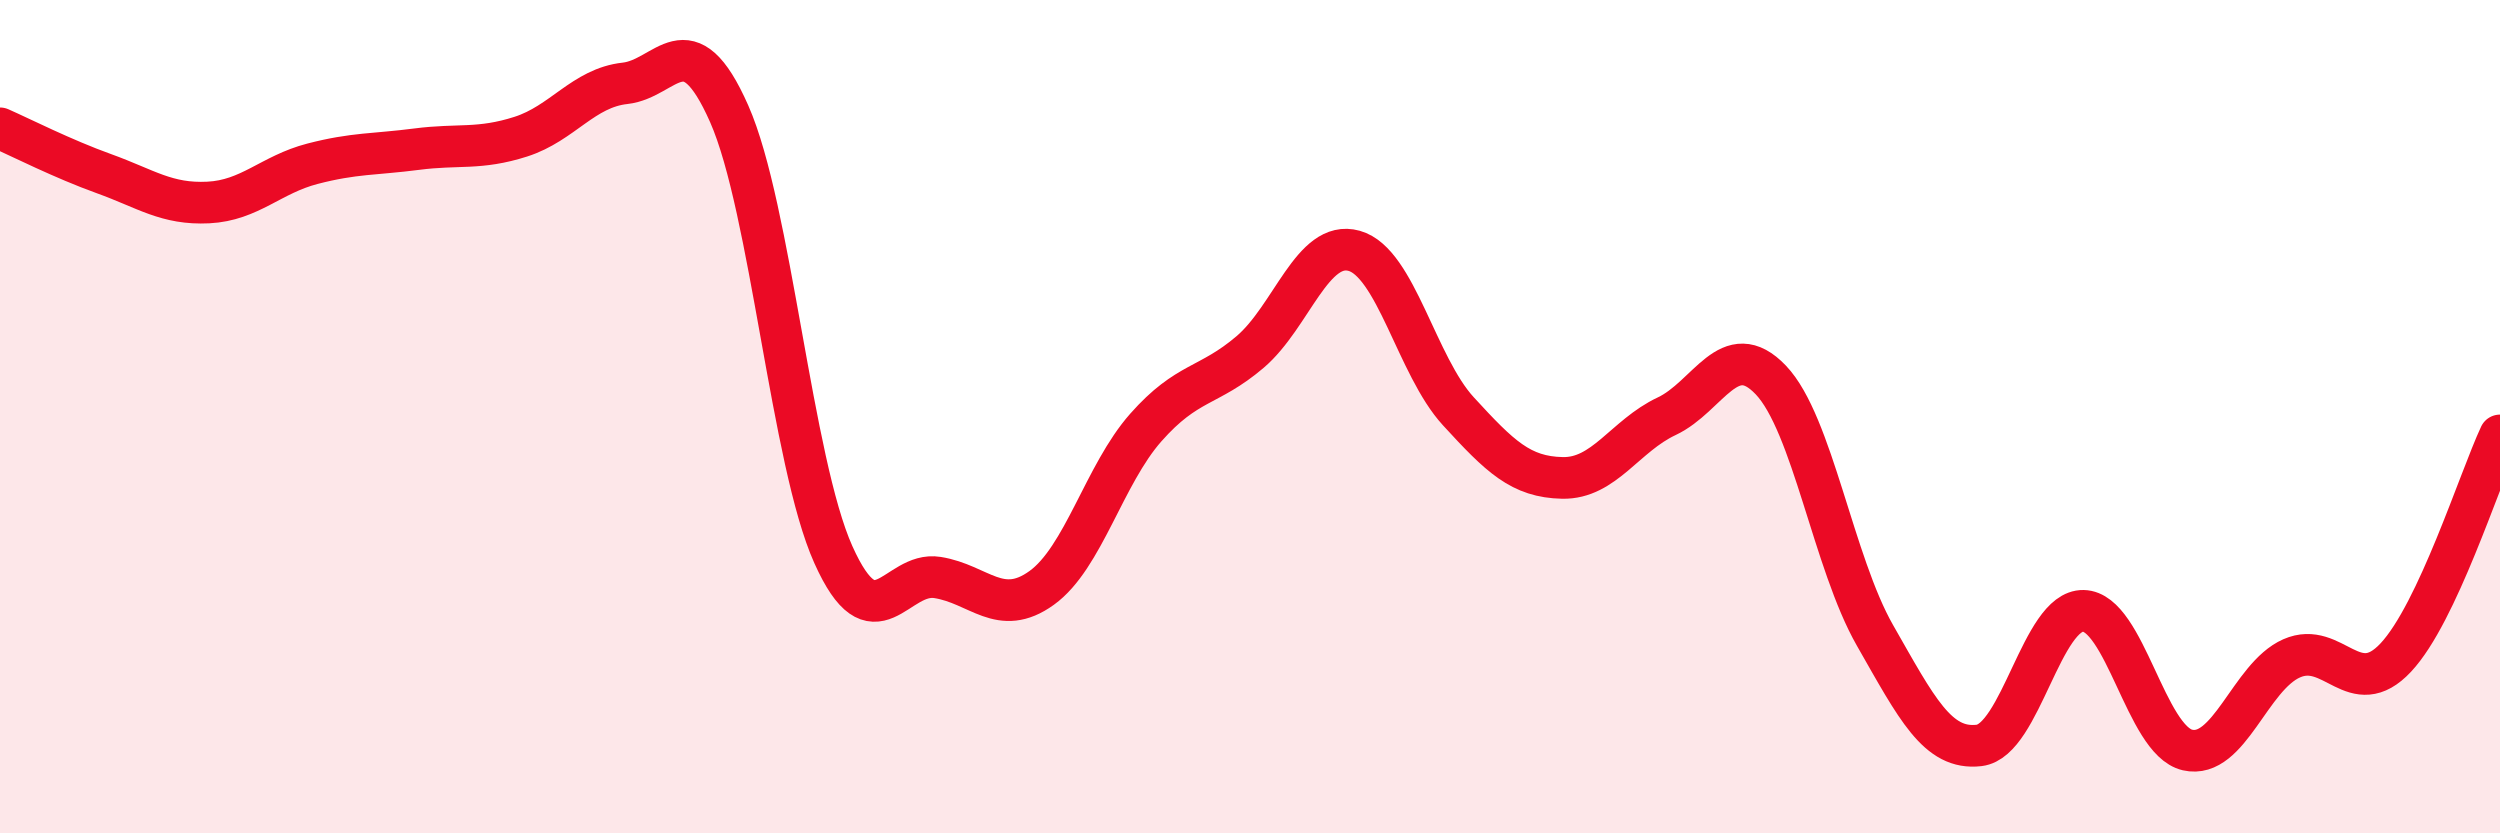 
    <svg width="60" height="20" viewBox="0 0 60 20" xmlns="http://www.w3.org/2000/svg">
      <path
        d="M 0,3.08 C 0.5,3.3 1.5,3.81 2.5,4.17 C 3.5,4.53 4,4.91 5,4.86 C 6,4.81 6.5,4.19 7.5,3.93 C 8.5,3.67 9,3.71 10,3.58 C 11,3.45 11.5,3.6 12.5,3.28 C 13.5,2.96 14,2.11 15,2 C 16,1.89 16.5,0.47 17.5,2.73 C 18.5,4.99 19,11.08 20,13.31 C 21,15.54 21.5,13.7 22.5,13.86 C 23.5,14.02 24,14.83 25,14.11 C 26,13.39 26.5,11.39 27.5,10.26 C 28.5,9.13 29,9.3 30,8.45 C 31,7.6 31.5,5.74 32.5,6.02 C 33.5,6.3 34,8.78 35,9.87 C 36,10.96 36.5,11.45 37.5,11.47 C 38.5,11.49 39,10.46 40,9.99 C 41,9.52 41.5,8.07 42.5,9.12 C 43.5,10.17 44,13.5 45,15.25 C 46,17 46.5,18.01 47.5,17.89 C 48.5,17.77 49,14.64 50,14.66 C 51,14.68 51.5,17.77 52.5,18 C 53.5,18.23 54,16.24 55,15.8 C 56,15.36 56.5,16.85 57.5,15.78 C 58.5,14.71 59.5,11.52 60,10.45L60 20L0 20Z"
        fill="#EB0A25"
        opacity="0.1"
        stroke-linecap="round"
        stroke-linejoin="round"
      />
      <path
        d="M 0,3.08 C 0.5,3.3 1.5,3.81 2.5,4.17 C 3.5,4.53 4,4.91 5,4.86 C 6,4.81 6.5,4.19 7.5,3.93 C 8.5,3.67 9,3.71 10,3.58 C 11,3.45 11.5,3.6 12.5,3.28 C 13.5,2.96 14,2.11 15,2 C 16,1.89 16.5,0.47 17.5,2.73 C 18.5,4.99 19,11.08 20,13.31 C 21,15.54 21.5,13.7 22.5,13.86 C 23.5,14.02 24,14.83 25,14.11 C 26,13.39 26.5,11.39 27.5,10.26 C 28.5,9.13 29,9.3 30,8.45 C 31,7.6 31.5,5.74 32.5,6.02 C 33.5,6.3 34,8.78 35,9.87 C 36,10.96 36.5,11.45 37.5,11.47 C 38.5,11.49 39,10.46 40,9.99 C 41,9.52 41.5,8.07 42.5,9.12 C 43.5,10.17 44,13.5 45,15.25 C 46,17 46.5,18.01 47.5,17.89 C 48.5,17.77 49,14.64 50,14.66 C 51,14.68 51.5,17.77 52.5,18 C 53.5,18.23 54,16.24 55,15.8 C 56,15.36 56.5,16.85 57.5,15.78 C 58.5,14.71 59.5,11.52 60,10.45"
        stroke="#EB0A25"
        stroke-width="1"
        fill="none"
        stroke-linecap="round"
        stroke-linejoin="round"
      />
    </svg>
  